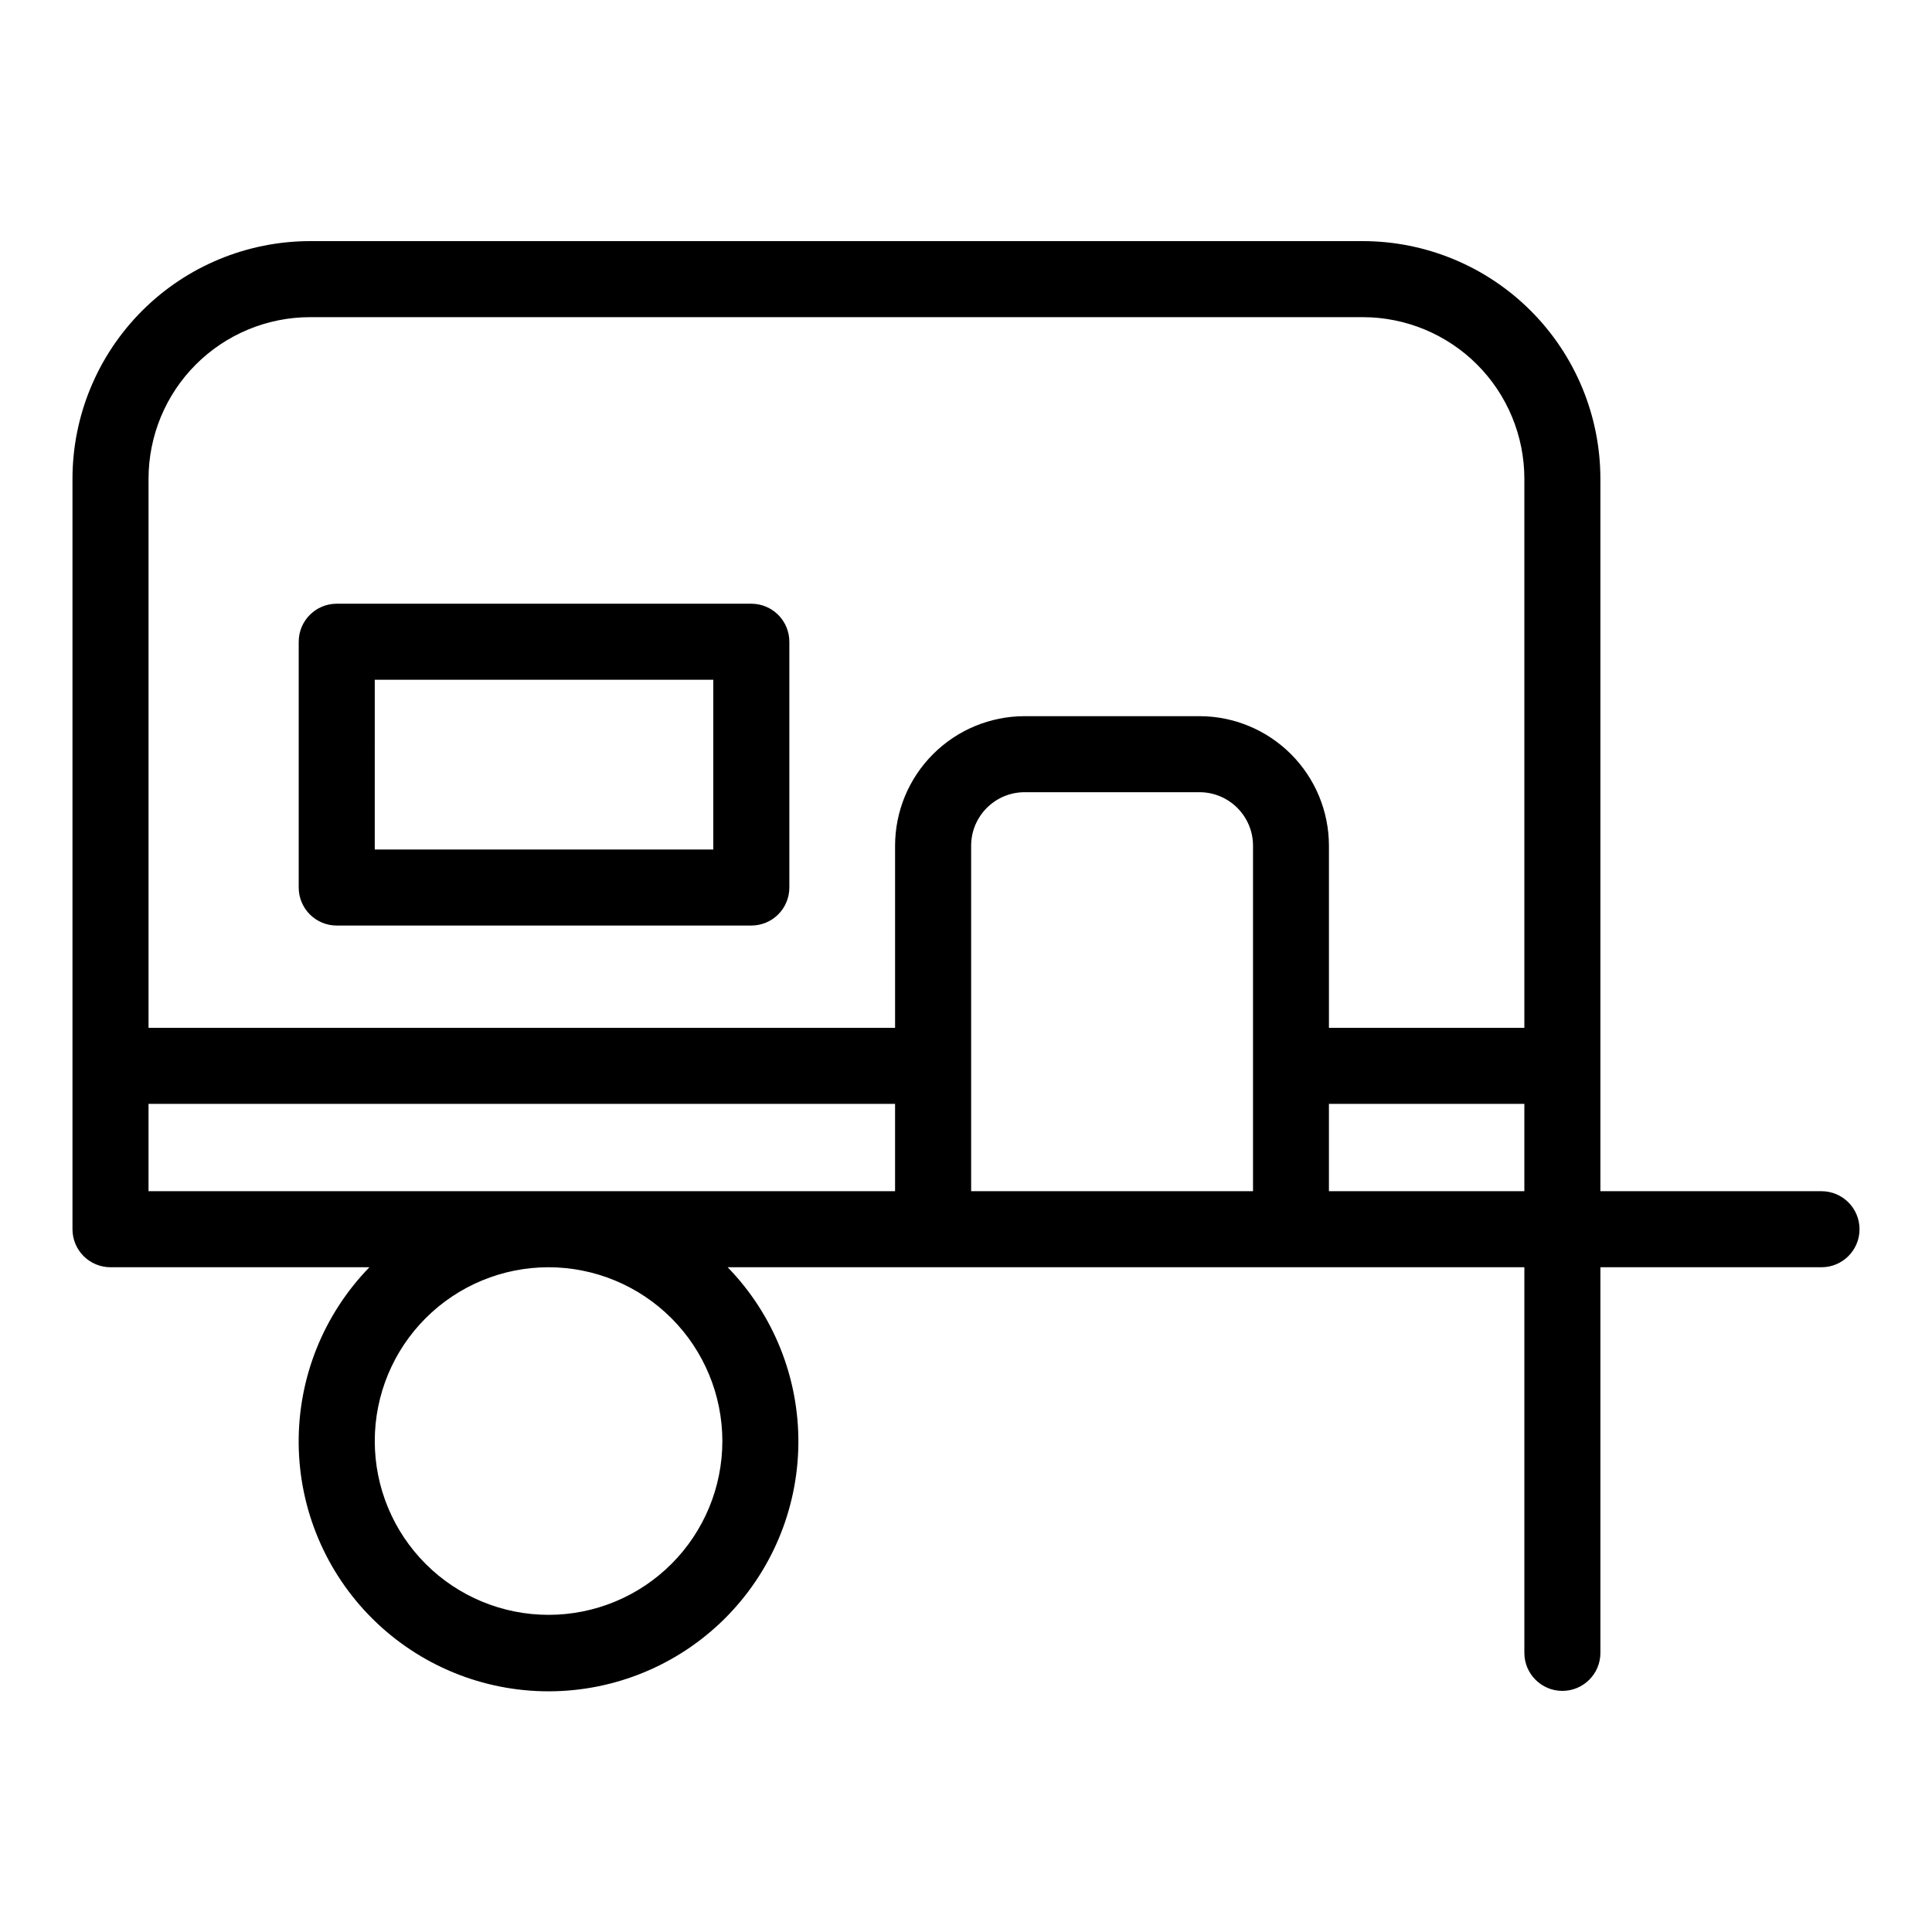 <?xml version="1.0" encoding="UTF-8"?>
<!-- The Best Svg Icon site in the world: iconSvg.co, Visit us! https://iconsvg.co -->
<svg fill="#000000" width="800px" height="800px" version="1.1" viewBox="144 144 512 512" xmlns="http://www.w3.org/2000/svg">
 <g>
  <path d="m626.71 459.68h-58.59v-188.84c-0.02-16.688-6.656-32.684-18.457-44.484-11.801-11.801-27.797-18.438-44.484-18.457h-279.03c-16.688 0.02-32.684 6.656-44.484 18.457-11.801 11.801-18.438 27.797-18.457 44.484v198.92c0 2.672 1.062 5.234 2.953 7.125 1.891 1.887 4.453 2.949 7.125 2.949h68.613c-12.172 12.512-18.91 29.324-18.746 46.781 0.16 17.453 7.207 34.137 19.609 46.426 12.398 12.285 29.148 19.176 46.602 19.176 17.457 0 34.207-6.891 46.605-19.176 12.398-12.289 19.445-28.973 19.609-46.426 0.16-17.457-6.578-34.27-18.746-46.781h211.14v102.19c0 5.566 4.512 10.078 10.074 10.078 5.566 0 10.078-4.512 10.078-10.078v-102.19h58.59c5.566 0 10.078-4.512 10.078-10.074 0-5.566-4.512-10.078-10.078-10.078zm-130.53-23.141h51.789v23.141h-51.789zm-270.03-208.49h279.03c11.344 0.012 22.223 4.523 30.246 12.543 8.02 8.023 12.531 18.902 12.543 30.246v145.55h-51.789v-48.27c-0.008-9.102-3.629-17.828-10.062-24.262-6.434-6.438-15.16-10.059-24.262-10.066h-46.324c-9.102 0.008-17.828 3.629-24.262 10.066-6.438 6.434-10.059 15.16-10.066 24.262v48.27h-197.84v-145.55c0.012-11.344 4.519-22.223 12.543-30.246 8.023-8.02 18.902-12.531 30.246-12.543zm-42.789 208.49h197.84v23.141h-197.84zm152.07 89.352c0 12.215-4.852 23.93-13.492 32.566-8.637 8.641-20.352 13.492-32.566 13.492-12.215 0-23.93-4.852-32.566-13.492-8.641-8.637-13.492-20.352-13.492-32.566s4.852-23.93 13.492-32.566c8.637-8.641 20.352-13.492 32.566-13.492 12.211 0.012 23.918 4.871 32.555 13.504 8.633 8.637 13.488 20.344 13.504 32.555zm65.93-66.211v-91.562c0.008-7.824 6.348-14.168 14.176-14.176h46.352c7.824 0.012 14.164 6.352 14.172 14.176v91.562z"/>
  <path d="m233.24 389.28h109.87c2.672 0 5.234-1.059 7.125-2.949 1.887-1.891 2.949-4.453 2.949-7.125v-65.137c0-2.676-1.062-5.238-2.949-7.125-1.891-1.891-4.453-2.953-7.125-2.953h-109.87c-5.566 0-10.078 4.512-10.078 10.078v65.137c0 2.672 1.062 5.234 2.953 7.125s4.453 2.949 7.125 2.949zm10.078-65.137h89.715v44.984h-89.719z"/>
 </g>
</svg>